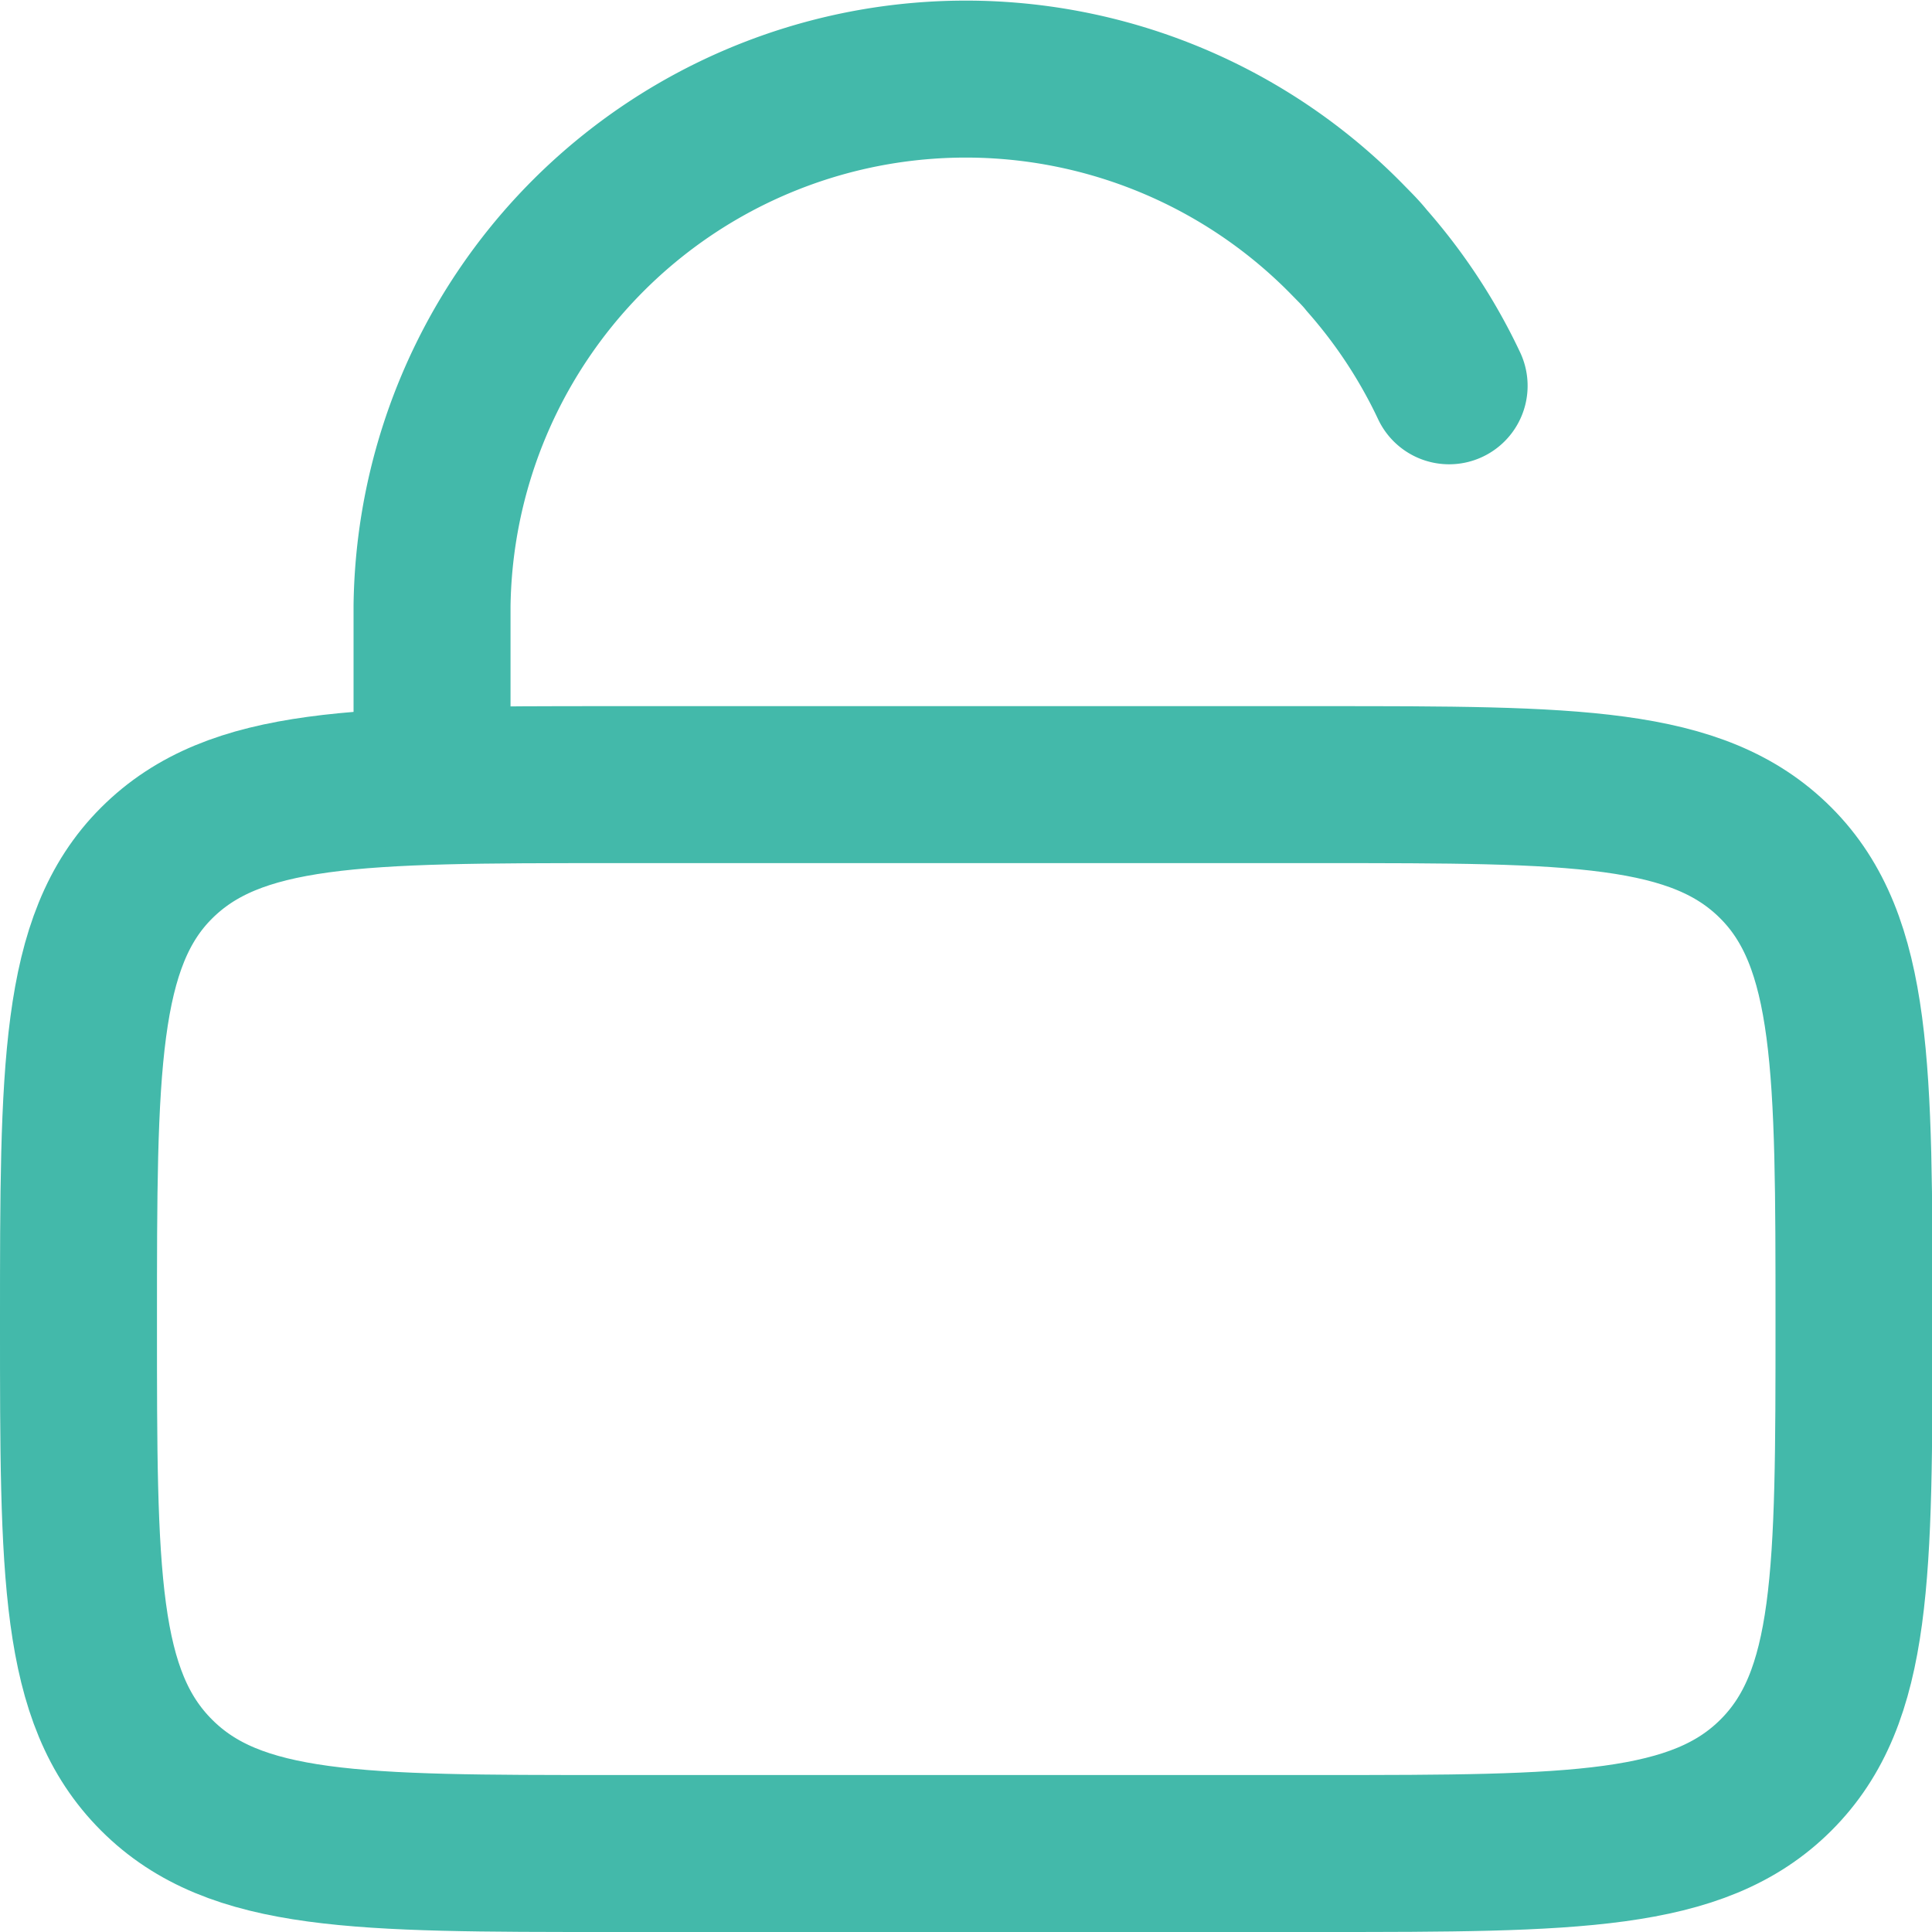 <svg xmlns="http://www.w3.org/2000/svg" width="16" height="16" viewBox="0 0 16 16">
  <g id="lock_green" transform="translate(8 8)">
    <g id="Group_24436" data-name="Group 24436" transform="translate(-7.35 -7.35)">
      <path id="Path_26676" data-name="Path 26676" d="M.65,10.947c0-2.09,0-3.155.647-3.8s1.671-.649,3.755-.649h5.9c2.085,0,3.107,0,3.755.649s.647,1.714.647,3.8,0,3.109-.647,3.754-1.67.649-3.755.649h-5.9c-2.084,0-3.106,0-3.755-.649S.65,13.037.65,10.947Z" transform="translate(-0.65 -0.65)" fill="none" stroke="#43b9aa" stroke-linecap="round" stroke-linejoin="round" stroke-width="1.3"/>
      <path id="Path_26677" data-name="Path 26677" d="M3.578,6.494V5.017A4.421,4.421,0,0,1,11.174,2c.05.051.1.1.145.157a4.422,4.422,0,0,1,.575.826c.038.07.073.14.107.212" transform="translate(-0.65 -0.65)" fill="none" stroke="#43b9aa" stroke-linecap="round" stroke-linejoin="round" stroke-width="1.3"/>
    </g>
  </g>
</svg>
